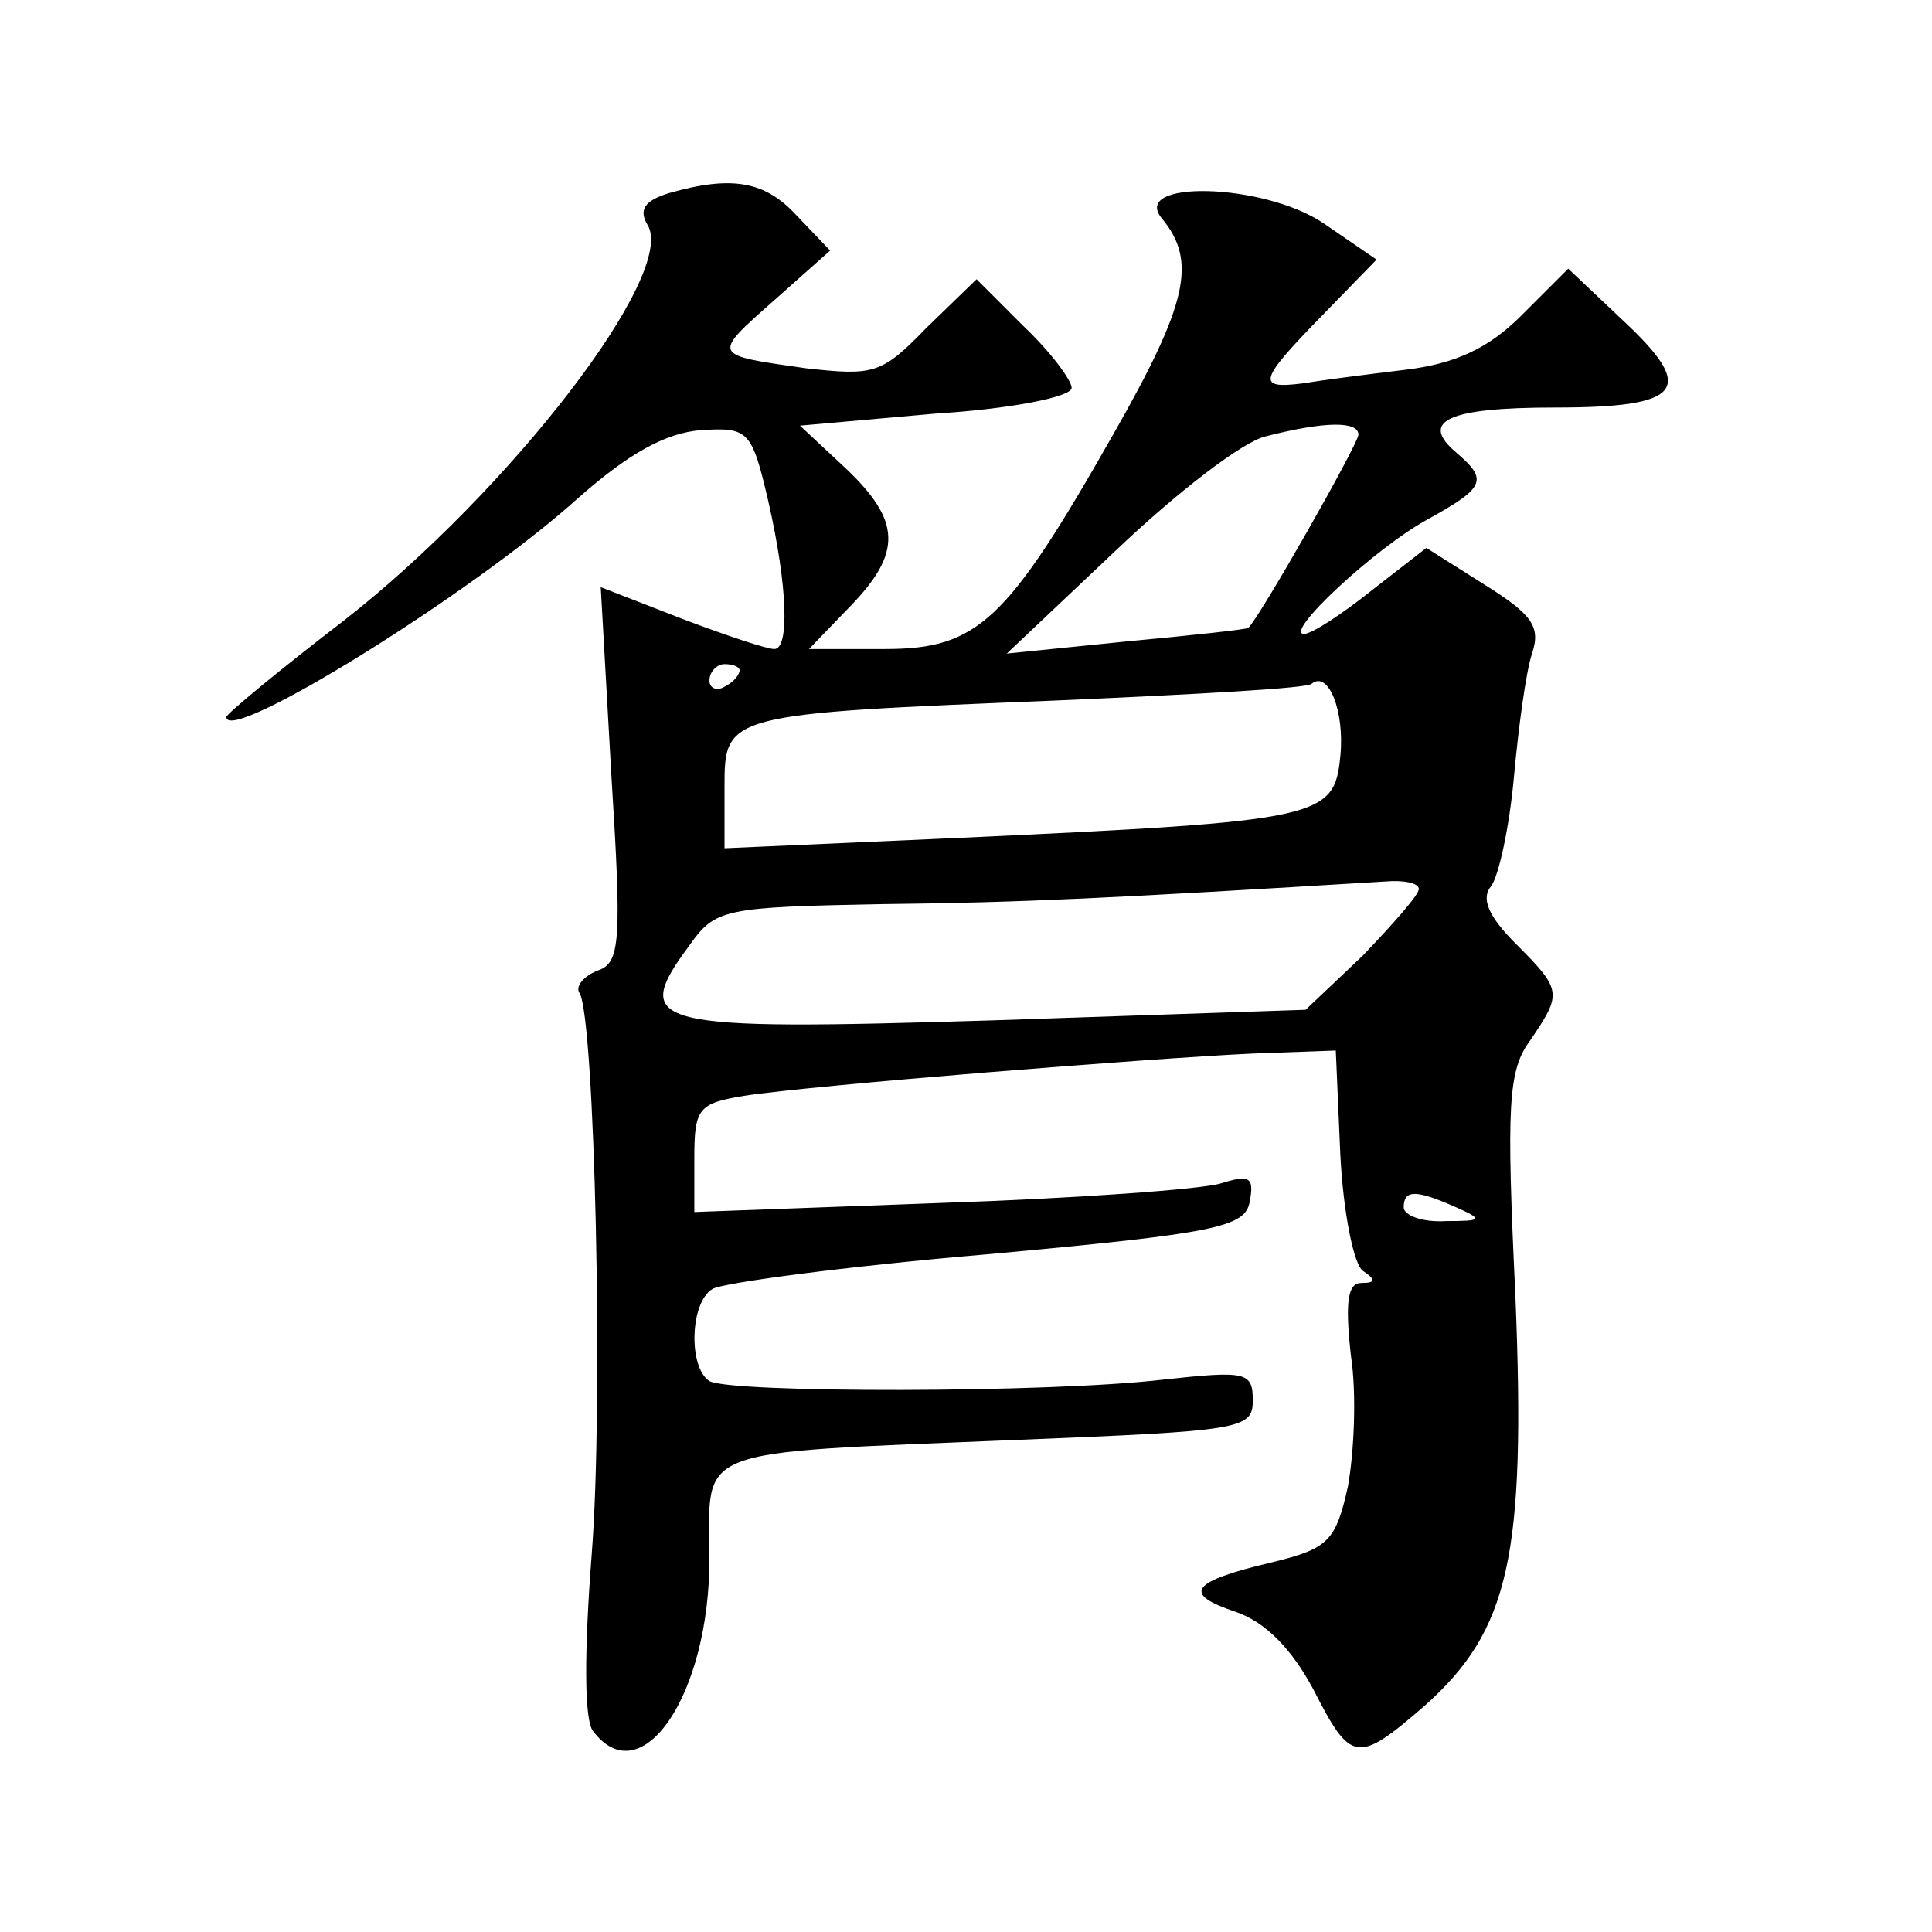 <?xml version="1.0" standalone="no"?>
<!DOCTYPE svg PUBLIC "-//W3C//DTD SVG 20010904//EN"
 "http://www.w3.org/TR/2001/REC-SVG-20010904/DTD/svg10.dtd">
<svg version="1.0" xmlns="http://www.w3.org/2000/svg"
 width="128pt" height="128pt" viewBox="0 0 128 128"
 preserveAspectRatio="xMidYMid meet">
<g transform="translate(0,128) scale(0.1,-0.1)"
fill="#0" stroke="none">
<path d="M443 1152 c-16 -5 -20 -11 -14 -21 20 -32 -91 -176 -201 -262 -43 -33
-78 -62 -78 -64 0 -19 162 81 233 145 34 30 58 43 81 45 32 2 34 0 45 -47 13 -57
14 -98 4 -98 -5 0 -32 9 -61 20 l-54 21 7 -124 c7 -111 6 -125 -9 -130 -10 -4 -15
-11 -12 -15 10 -17 16 -271 8 -372 -5 -65 -5 -110 1 -117 32 -42 77 24 77 114 0
75 -15 70 203 79 149 6 157 7 157 26 0 19 -4 20 -59 14 -76 -9 -287 -9 -301 -1
-14 9 -13 52 2 61 6 4 88 15 182 23 153 14 171 18 174 35 3 16 0 18 -19 12 -13
-4 -97 -10 -186 -13 l-163 -6 0 36 c0 33 3 36 33 41 45 7 271 25 337 28 l55 2 3
-69 c2 -39 9 -73 15 -77 9 -6 8 -8 -1 -8 -9 0 -11 -12 -7 -48 4 -26 2 -65 -2 -87
-8 -36 -13 -41 -50 -50 -55 -13 -60 -21 -24 -33 20 -7 37 -25 51 -51 25 -49 29
-50 74 -11 56 50 67 99 60 271 -6 127 -5 150 10 170 21 31 21 33 -10 64 -18 18
-23 30 -16 38 5 7 12 39 15 72 3 33 8 70 12 82 6 18 0 26 -32 46 l-38 24 -36 -28
c-20 -16 -40 -29 -45 -29 -14 0 47 57 82 76 38 21 40 26 19 44 -25 21 -6 30 65
30 85 0 94 12 46 57 l-37 35 -31 -31 c-22 -22 -44 -32 -77 -36 -25 -3 -56 -7 -68
-9 -31 -4 -29 2 13 45 l36 37 -35 24 c-40 27 -129 29 -107 3 23 -28 17 -56 -32
-142 -71 -125 -90 -143 -152 -143 l-50 0 27 28 c35 36 34 57 -3 92 l-30 28 90 8
c49 3 90 11 90 17 0 5 -14 24 -32 41 l-31 31 -33 -32 c-30 -31 -35 -32 -80 -27
-63 9 -63 8 -20 46 l36 32 -22 23 c-21 23 -43 27 -85 15z m457 -160 c0 -6 -66 -122
-73 -128 -1 -1 -38 -5 -81 -9 l-79 -8 73 69 c40 38 84 72 99 75 39 10 61 10 61
1z m-410 -156 c0 -3 -4 -8 -10 -11 -5 -3 -10 -1 -10 4 0 6 5 11 10 11 6 0 10 -2
10 -4z m398 -57 c-4 -41 -12 -43 -250 -54 l-158 -7 0 40 c0 49 0 49 222 58 90 4
165 8 167 11 11 9 22 -18 19 -48z m52 -88 c0 -4 -17 -23 -37 -44 l-38 -36 -207
-7 c-228 -7 -241 -4 -201 50 17 24 23 25 128 27 93 1 152 4 333 15 12 1 22 -1 22
-5z m25 -211 c18 -8 17 -9 -7 -9 -16 -1 -28 4 -28 9 0 12 8 12 35 0z"/>
</g>
</svg>
